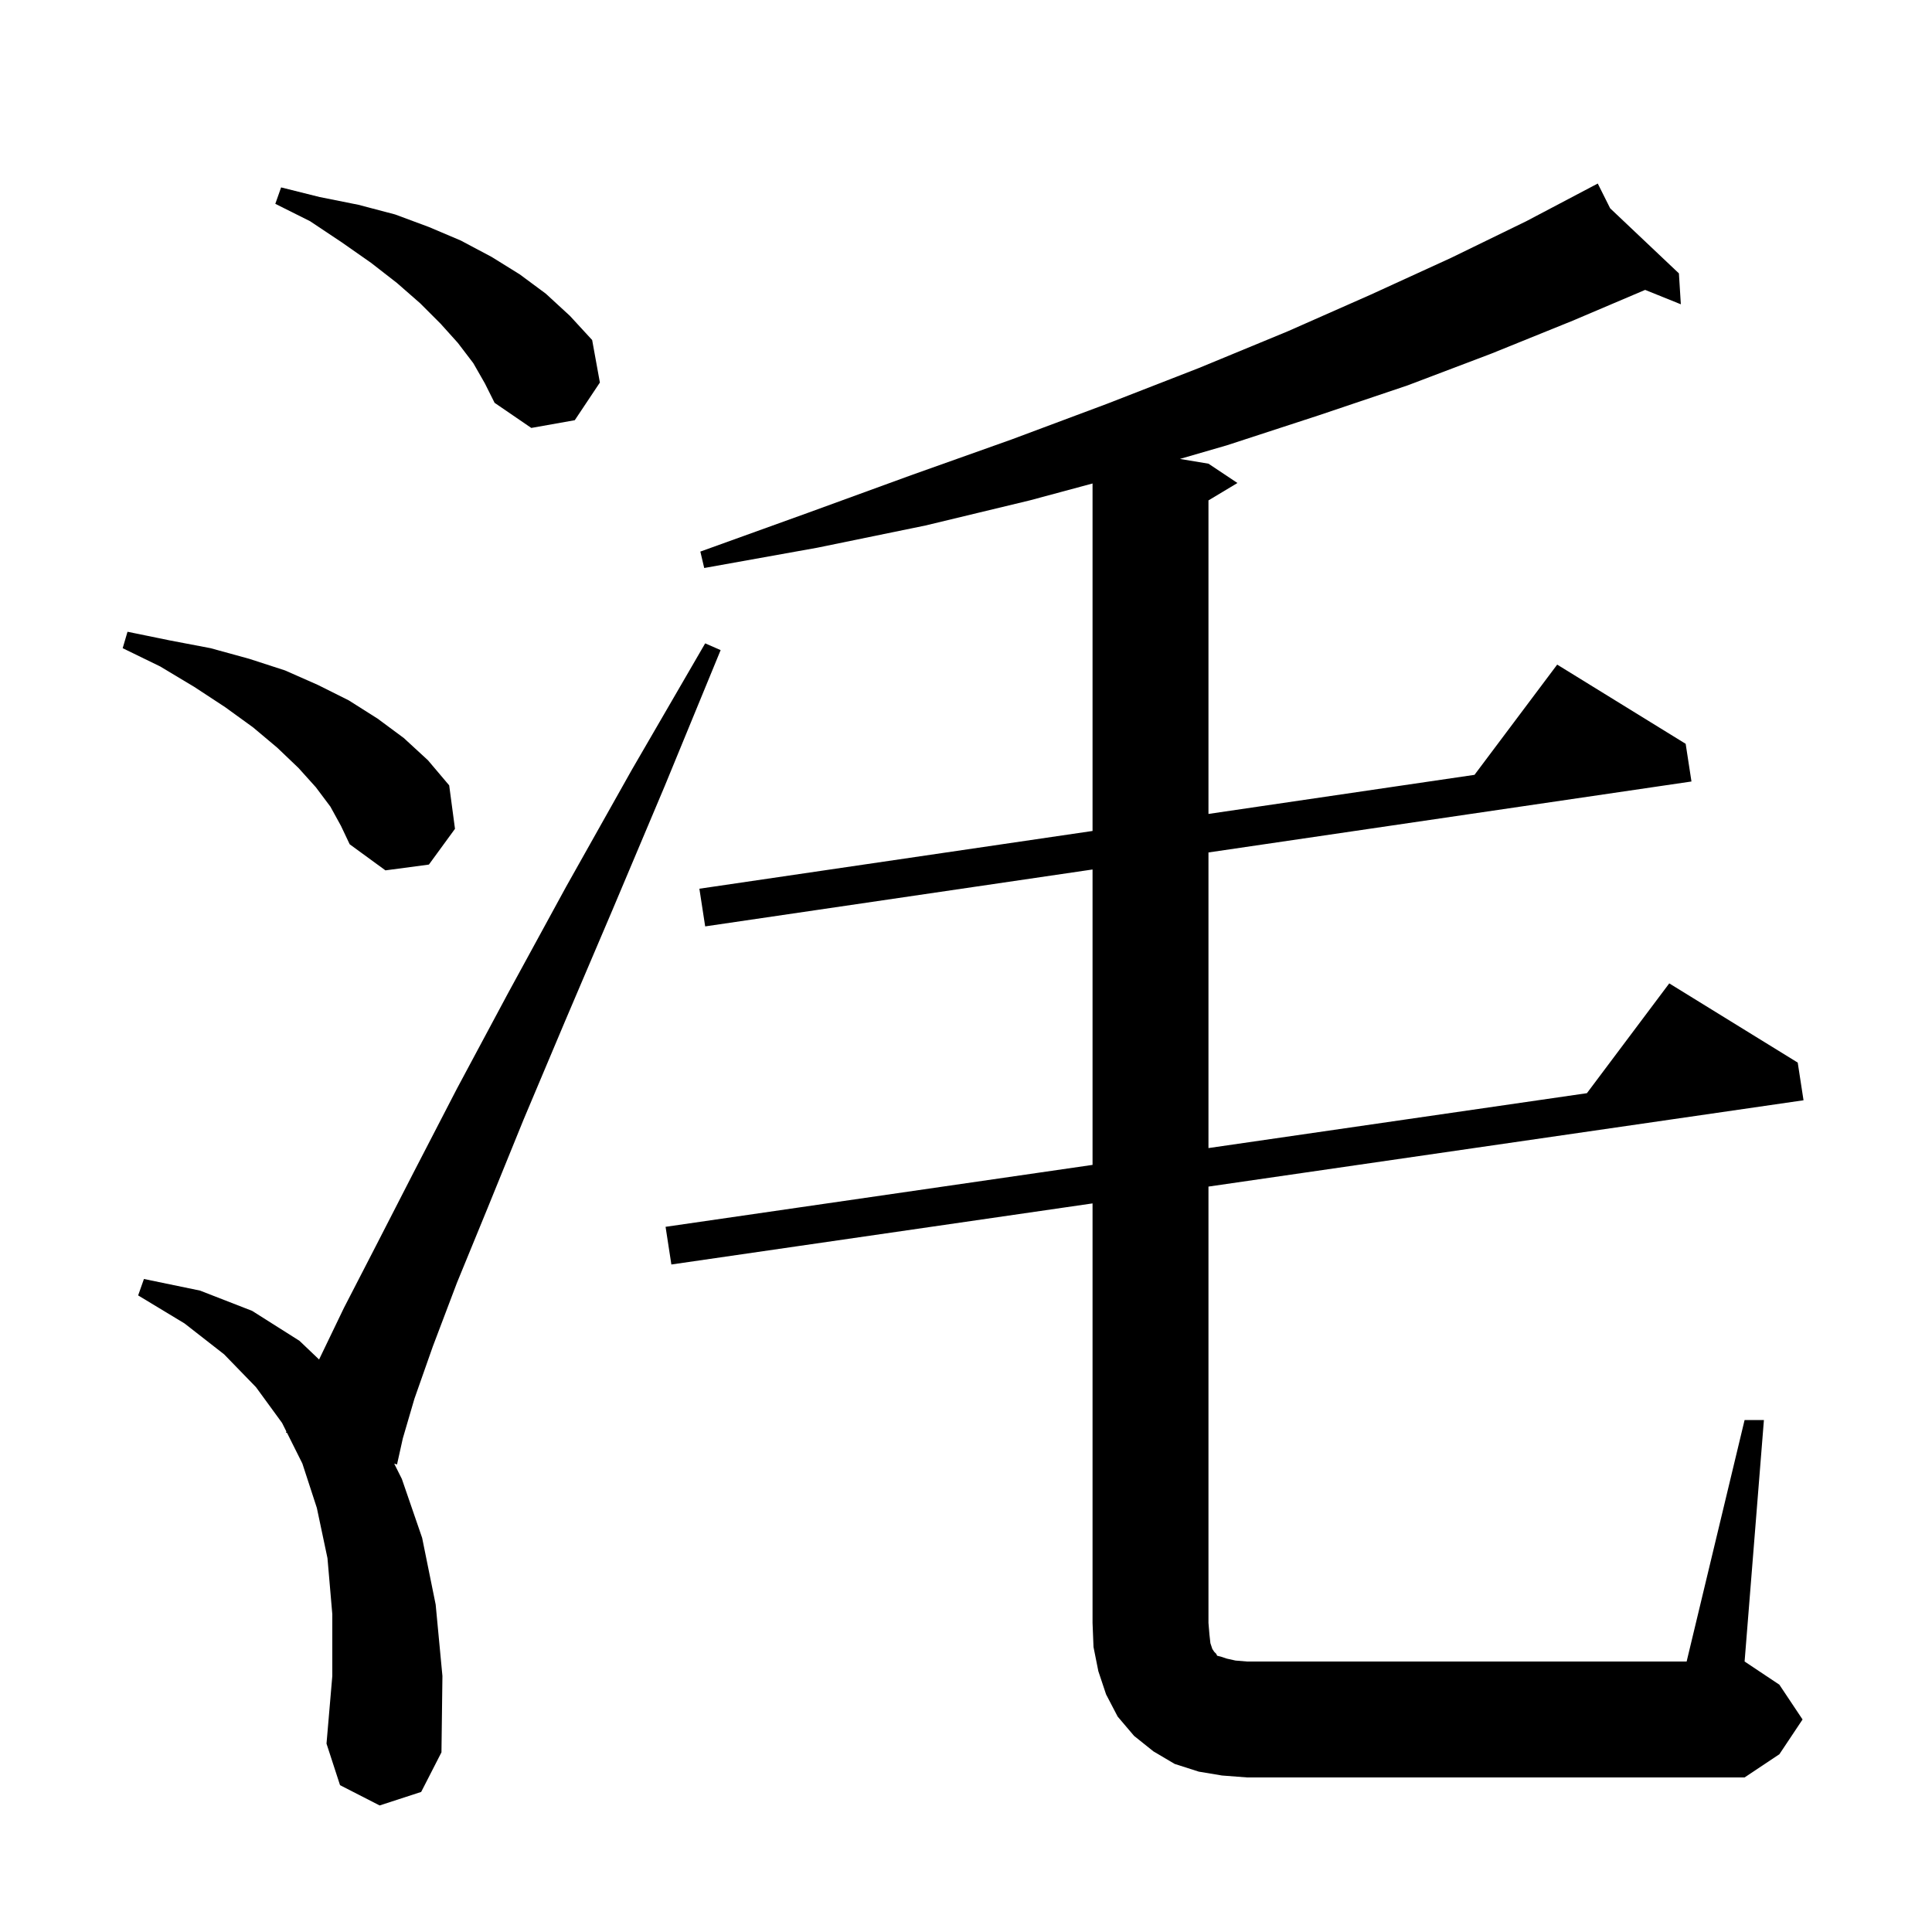 <svg xmlns="http://www.w3.org/2000/svg" xmlns:xlink="http://www.w3.org/1999/xlink" version="1.1" baseProfile="full" viewBox="0 0 200 200" width="200" height="200"><g fill="currentColor"><path d="M 180.6 147.0 L 182.6 147.0 L 180.6 172.0 L 184.2 174.4 L 186.6 178.0 L 184.2 181.6 L 180.6 184.0 L 129.1 184.0 L 126.5 183.8 L 124.1 183.4 L 121.6 182.6 L 119.4 181.3 L 117.4 179.7 L 115.7 177.7 L 114.5 175.4 L 113.7 173.0 L 113.2 170.5 L 113.1 168.0 L 113.1 124.576 L 69.5 130.9 L 68.9 127.0 L 113.1 120.589 L 113.1 90.009 L 73.0 95.9 L 72.4 92.0 L 113.1 86.021 L 113.1 50.05 L 106.6 51.8 L 95.8 54.4 L 84.6 56.7 L 72.9 58.8 L 72.5 57.1 L 83.6 53.1 L 94.3 49.2 L 104.7 45.5 L 114.6 41.8 L 124.1 38.1 L 133.3 34.3 L 141.9 30.5 L 150.2 26.7 L 158.0 22.9 L 165.4 19.0 L 166.683 21.565 L 173.8 28.3 L 174.0 31.5 L 170.305 30.01 L 162.8 33.2 L 154.4 36.6 L 145.7 39.9 L 136.5 43.0 L 127.0 46.1 L 122.146 47.508 L 125.1 48.0 L 128.1 50.0 L 125.1 51.8 L 125.1 84.258 L 152.641 80.211 L 161.2 68.8 L 174.5 77.0 L 175.1 80.9 L 125.1 88.246 L 125.1 118.848 L 164.276 113.166 L 172.8 101.8 L 186.1 110.0 L 186.7 113.9 L 125.1 122.835 L 125.1 168.0 L 125.2 169.2 L 125.3 170.1 L 125.5 170.7 L 125.7 171.0 L 125.9 171.2 L 126.0 171.4 L 126.4 171.5 L 127.0 171.7 L 127.9 171.9 L 129.1 172.0 L 174.6 172.0 Z M 39.3 186.9 L 35.2 184.8 L 33.8 180.5 L 34.4 173.5 L 34.4 167.1 L 33.9 161.3 L 32.8 156.1 L 31.3 151.5 L 29.717 148.334 L 29.6 148.3 L 29.646 148.192 L 29.2 147.3 L 26.5 143.6 L 23.2 140.2 L 19.1 137.0 L 14.3 134.1 L 14.9 132.4 L 20.7 133.6 L 26.1 135.7 L 31.0 138.8 L 33.031 140.735 L 35.6 135.4 L 38.9 129.0 L 42.8 121.4 L 47.3 112.7 L 52.6 102.8 L 58.6 91.8 L 65.4 79.7 L 73.0 66.6 L 74.6 67.3 L 68.8 81.4 L 63.4 94.2 L 58.5 105.7 L 54.2 115.9 L 50.5 125.0 L 47.3 132.8 L 44.8 139.4 L 42.9 144.8 L 41.7 148.9 L 41.1 151.6 L 40.808 151.516 L 41.6 153.1 L 43.7 159.2 L 45.1 166.1 L 45.8 173.5 L 45.7 181.4 L 43.6 185.5 Z M 34.2 83.5 L 32.7 81.5 L 30.9 79.5 L 28.7 77.4 L 26.2 75.3 L 23.3 73.2 L 20.1 71.1 L 16.6 69.0 L 12.7 67.1 L 13.2 65.4 L 17.6 66.3 L 21.8 67.1 L 25.8 68.2 L 29.5 69.4 L 32.9 70.9 L 36.1 72.5 L 39.1 74.4 L 41.8 76.4 L 44.3 78.7 L 46.5 81.3 L 47.1 85.8 L 44.4 89.5 L 39.9 90.1 L 36.2 87.4 L 35.3 85.5 Z M 49.0 37.6 L 47.4 35.5 L 45.6 33.5 L 43.5 31.4 L 41.1 29.3 L 38.4 27.2 L 35.4 25.1 L 32.1 22.9 L 28.5 21.1 L 29.1 19.4 L 33.1 20.4 L 37.1 21.2 L 40.9 22.2 L 44.4 23.5 L 47.7 24.9 L 50.9 26.6 L 53.8 28.4 L 56.5 30.4 L 59.0 32.7 L 61.3 35.2 L 62.1 39.6 L 59.5 43.5 L 55.0 44.3 L 51.2 41.7 L 50.2 39.7 Z "/></g></svg>